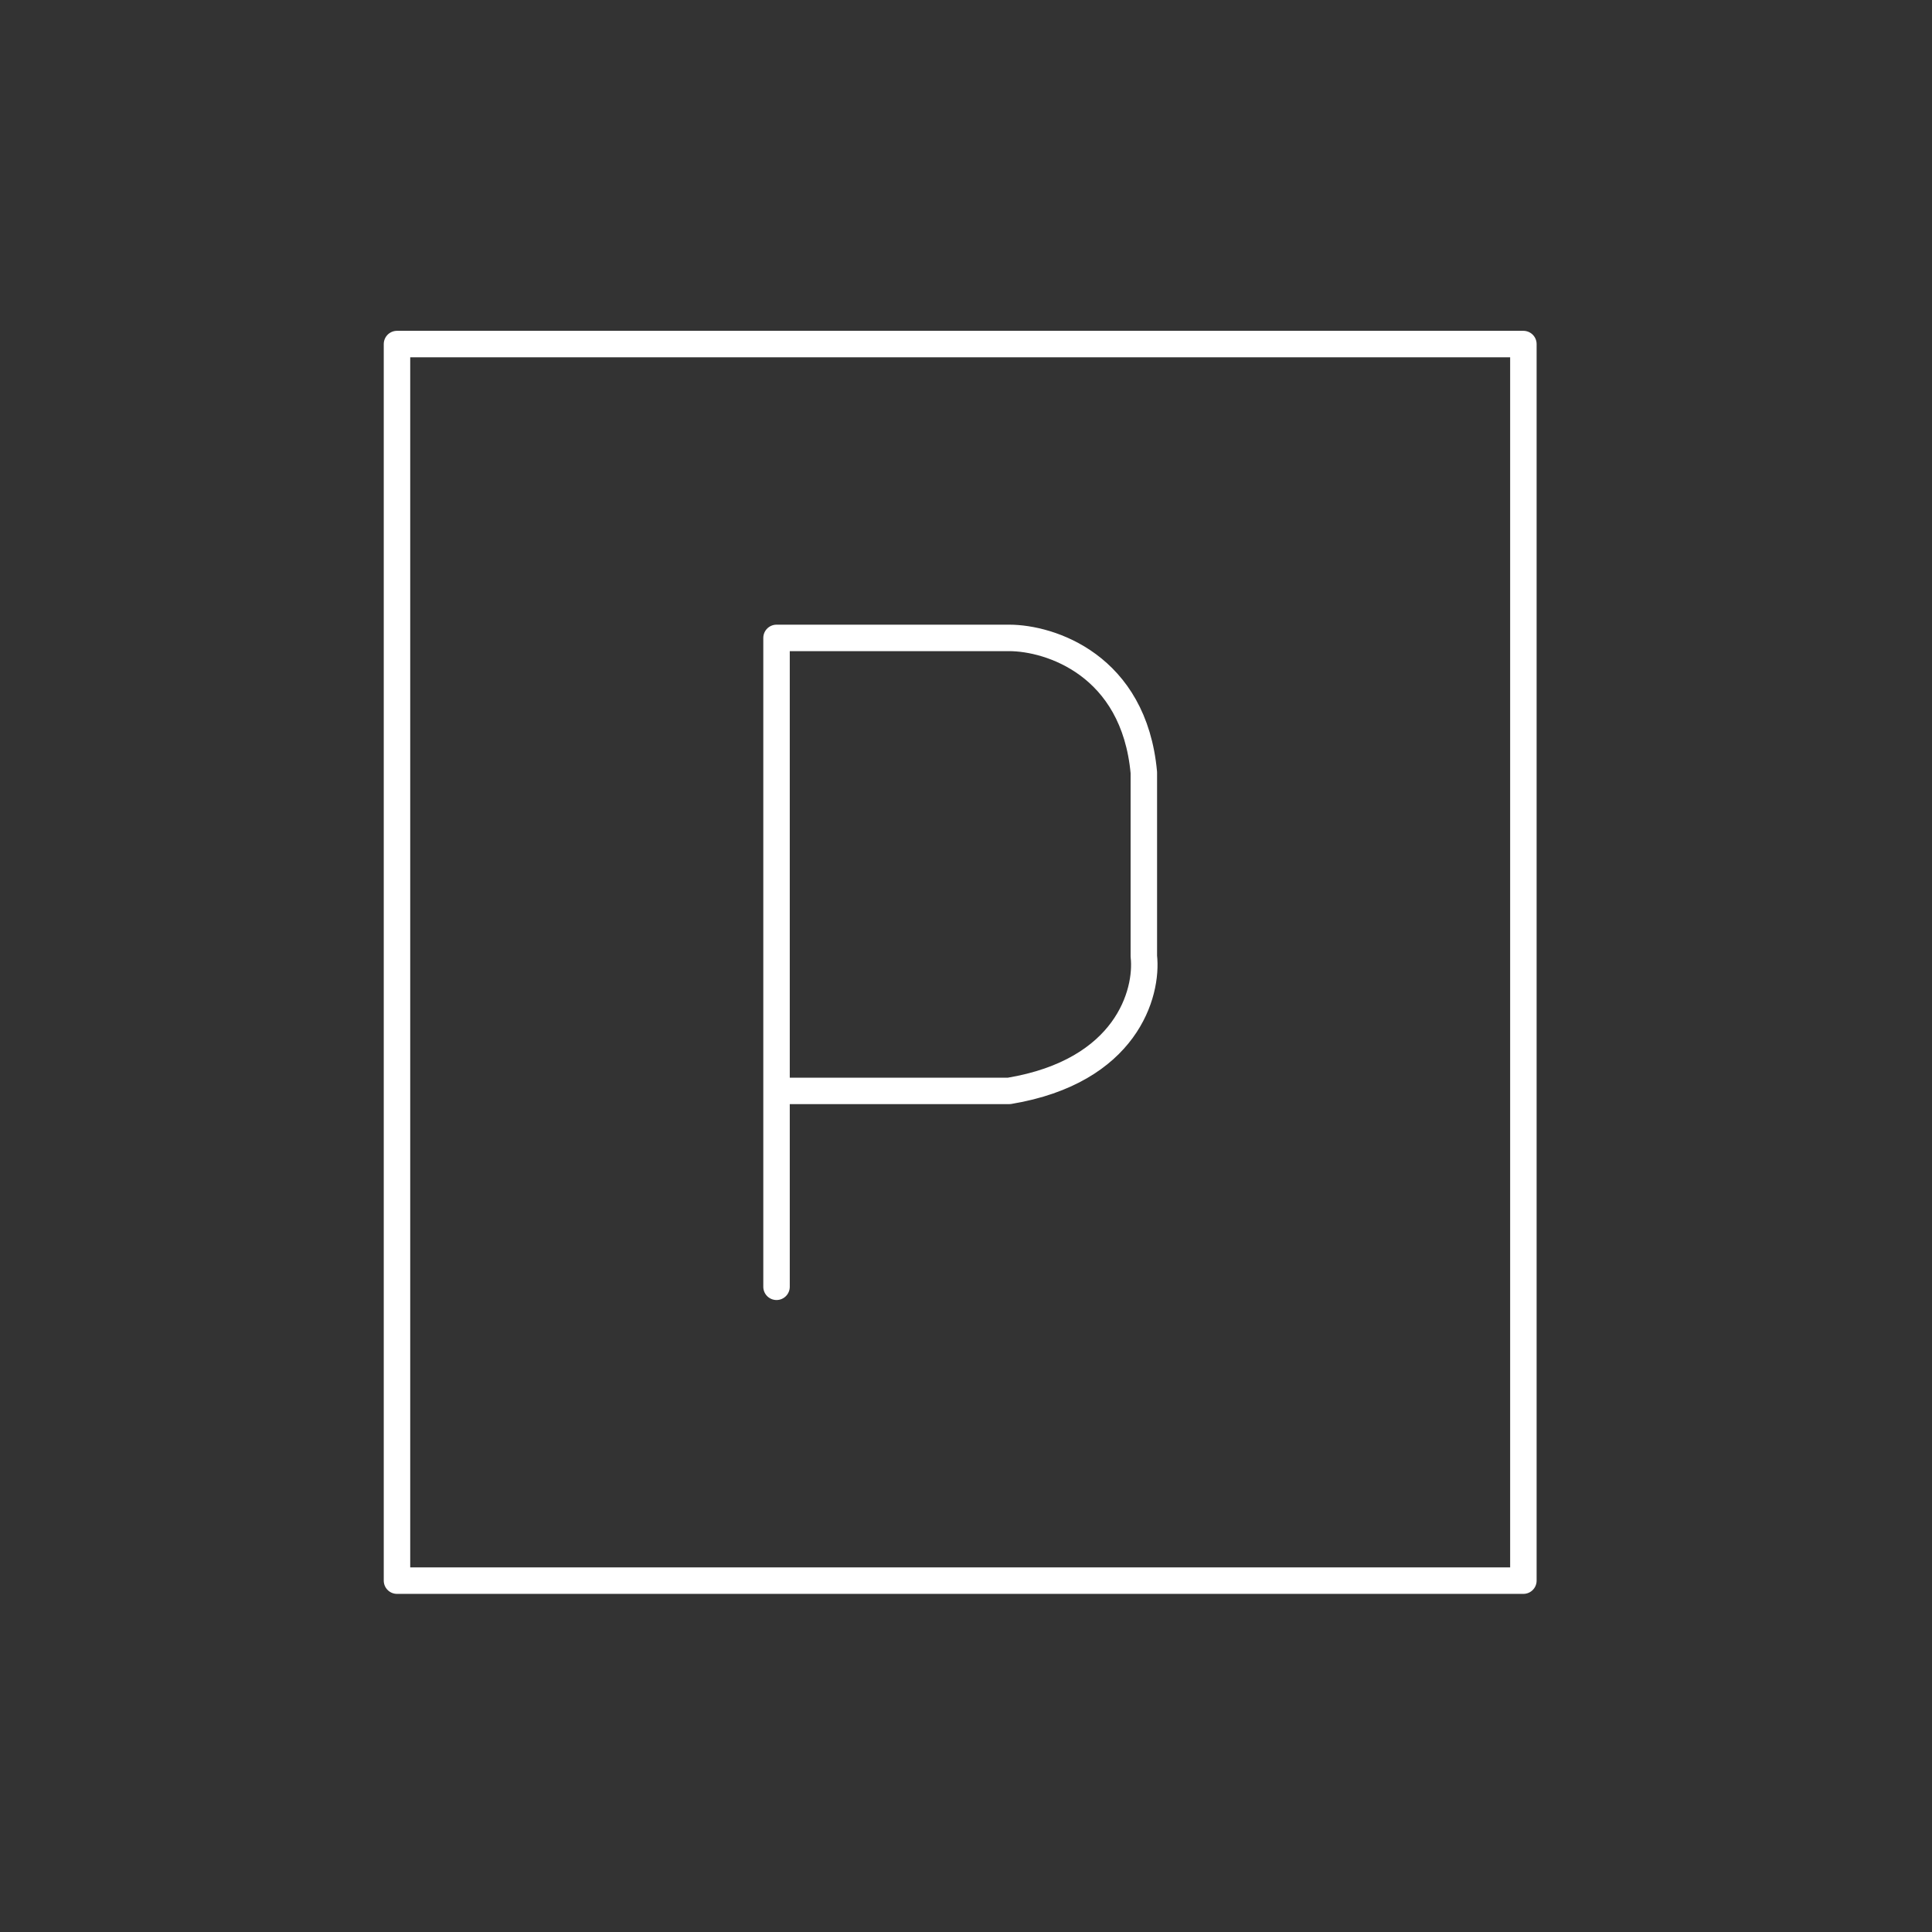 <svg width="146" height="146" viewBox="0 0 146 146" fill="none" xmlns="http://www.w3.org/2000/svg">
<rect x="0" y="0" width="146" height="146" fill="#333333" stroke="none"/>
<path d="M30 119.448V26H115.121V119.448H30Z" stroke="white" stroke-width="2" stroke-linecap="round" stroke-linejoin="round"/>
<path d="M58.682 97.242V82.439M58.682 82.439V48.206H76.261C79.345 48.206 85.698 50.241 86.439 58.383V72.261C86.747 75.037 85.143 80.959 76.261 82.439H58.682Z" stroke="white" stroke-width="2" stroke-linecap="round" stroke-linejoin="round"/>
</svg>
